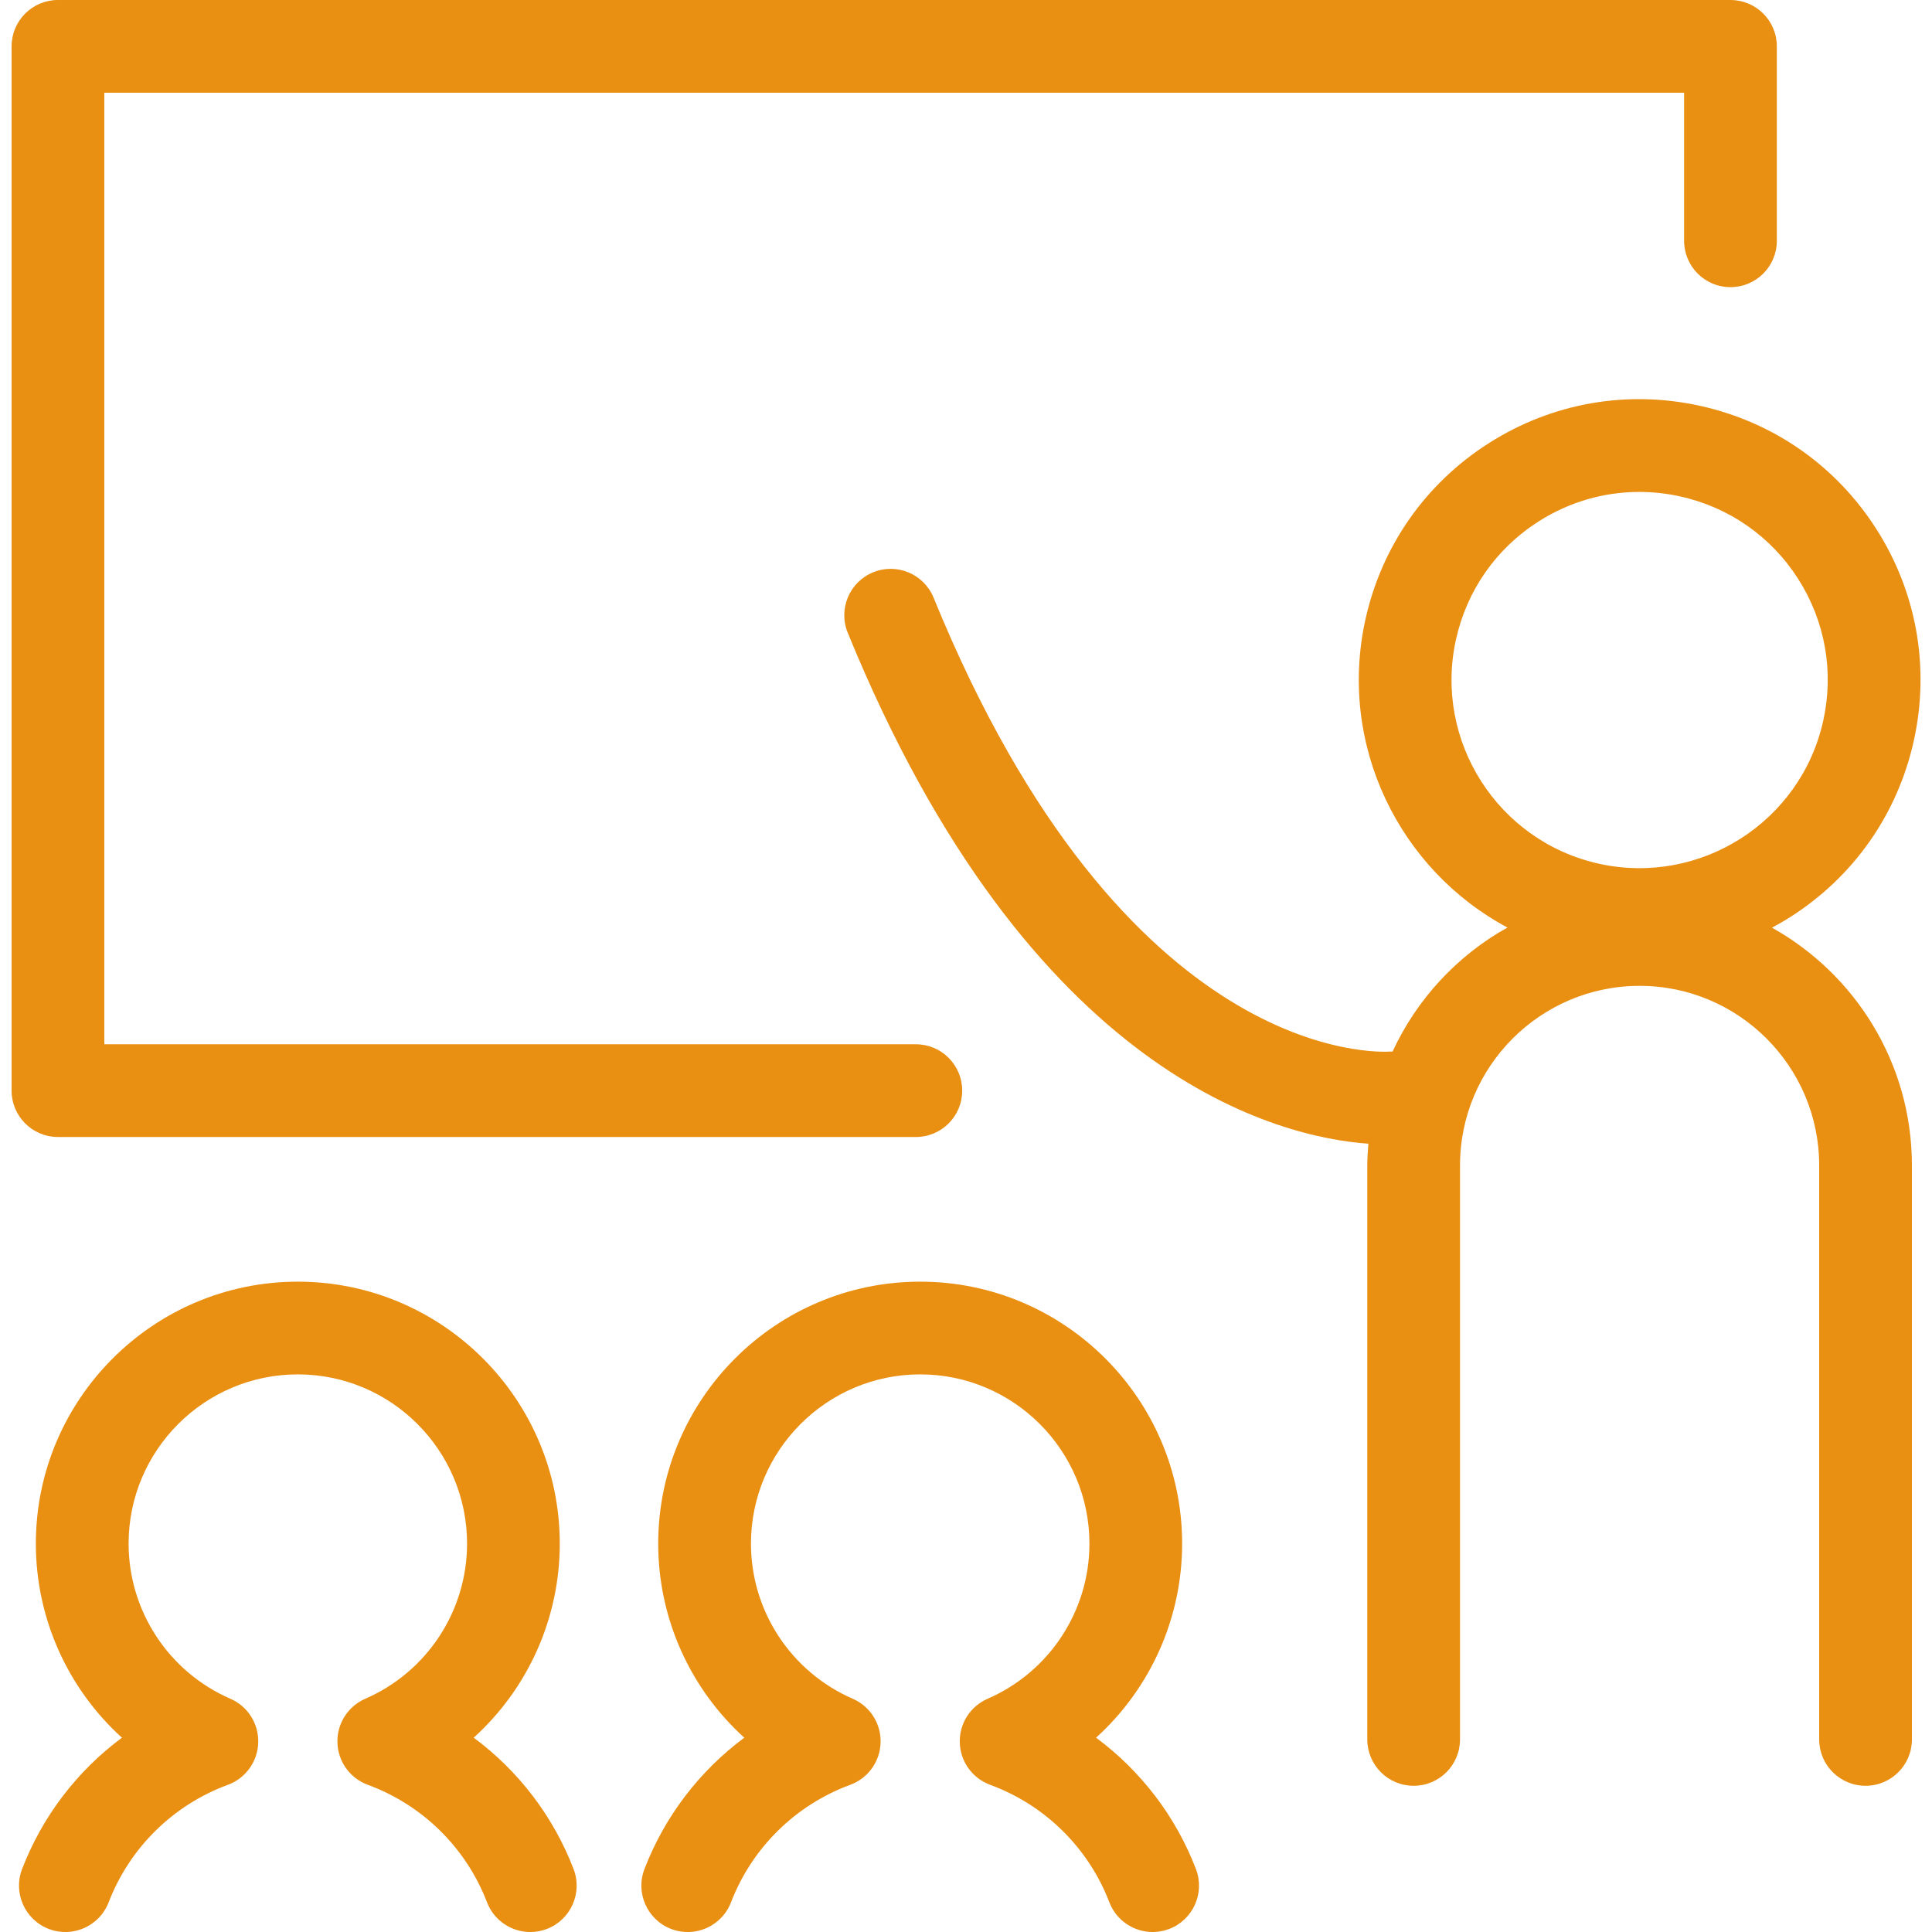 <?xml version="1.0" encoding="UTF-8"?>
<svg id="_レイヤー_2" xmlns="http://www.w3.org/2000/svg" version="1.1" viewBox="0 0 125.01 125.01">
  <!-- Generator: Adobe Illustrator 29.5.1, SVG Export Plug-In . SVG Version: 2.1.0 Build 141)  -->
  <path d="M117.975,46.63c.702-3.174.125-6.431-1.623-9.172-1.749-2.74-4.46-4.636-7.635-5.337-.881-.194-1.769-.291-2.649-.291-2.293,0-4.542.651-6.521,1.915-2.74,1.749-4.636,4.46-5.337,7.634-1.448,6.552,2.704,13.061,9.257,14.509,6.55,1.445,13.061-2.705,14.509-9.258Z" fill="none"/>
  <path d="M30.65,112.438c3.487-3.159,5.57-7.69,5.57-12.558,0-9.347-7.604-16.95-16.95-16.95s-16.95,7.604-16.95,16.95c0,4.867,2.084,9.399,5.57,12.558-2.885,2.14-5.142,5.072-6.459,8.494-.596,1.546.175,3.282,1.721,3.878,1.547.597,3.282-.175,3.878-1.722,1.359-3.528,4.172-6.299,7.716-7.603,1.15-.423,1.928-1.503,1.963-2.729.036-1.225-.677-2.349-1.801-2.838-4.001-1.742-6.587-5.683-6.587-10.039,0-6.038,4.912-10.95,10.95-10.95s10.95,4.912,10.95,10.95c0,4.356-2.586,8.297-6.587,10.039-1.124.489-1.837,1.613-1.801,2.838.036,1.226.813,2.306,1.963,2.729,3.548,1.305,6.36,4.075,7.715,7.601.458,1.192,1.595,1.925,2.801,1.925.358,0,.722-.064,1.076-.2,1.546-.595,2.318-2.33,1.724-3.877-1.315-3.422-3.572-6.356-6.46-8.496Z" fill="#e98f12"/>
  <path d="M70.92,112.438c3.486-3.159,5.57-7.69,5.57-12.558,0-9.347-7.604-16.95-16.95-16.95s-16.95,7.604-16.95,16.95c0,4.867,2.084,9.399,5.57,12.558-2.885,2.14-5.142,5.072-6.459,8.494-.596,1.546.175,3.282,1.721,3.878,1.547.597,3.283-.175,3.878-1.722,1.359-3.528,4.172-6.299,7.716-7.603,1.15-.423,1.928-1.503,1.963-2.729.036-1.225-.677-2.349-1.801-2.838-4.001-1.742-6.587-5.683-6.587-10.039,0-6.038,4.912-10.95,10.95-10.95s10.95,4.912,10.95,10.95c0,4.356-2.586,8.298-6.588,10.039-1.124.489-1.837,1.613-1.801,2.838.036,1.226.813,2.306,1.963,2.729,3.549,1.305,6.36,4.075,7.715,7.601.459,1.192,1.596,1.925,2.802,1.925.357,0,.722-.064,1.075-.2,1.547-.595,2.318-2.33,1.725-3.877-1.315-3.423-3.572-6.356-6.461-8.496Z" fill="#e98f12"/>
  <path d="M123.834,47.925c1.047-4.739.186-9.603-2.425-13.694-2.61-4.092-6.658-6.922-11.397-7.969-4.74-1.049-9.604-.187-13.693,2.424-4.092,2.611-6.921,6.659-7.969,11.397-1.794,8.124,2.188,16.189,9.189,19.933-3.253,1.814-5.863,4.632-7.434,8.028-.038.001-.074-.006-.112-.004-.705.053-17.212.933-29.585-29.366-.626-1.534-2.379-2.271-3.912-1.643-1.534.626-2.27,2.378-1.643,3.912,11.805,28.905,28.052,32.662,33.688,33.06-.037.465-.071.932-.071,1.406v37.14c0,1.657,1.343,3,3,3s3-1.343,3-3v-37.14c0-6.407,5.213-11.62,11.62-11.62s11.62,5.213,11.62,11.62v37.14c0,1.657,1.343,3,3,3s3-1.343,3-3v-37.14c0-6.606-3.659-12.368-9.053-15.384.409-.219.813-.452,1.208-.705,4.091-2.61,6.921-6.658,7.969-11.397ZM94.209,41.379c.701-3.174,2.597-5.886,5.337-7.634,1.979-1.263,4.229-1.915,6.521-1.915.881,0,1.769.096,2.649.291,3.175.702,5.886,2.597,7.635,5.337,1.748,2.741,2.325,5.998,1.623,9.172-1.448,6.553-7.959,10.703-14.509,9.258-6.553-1.448-10.705-7.957-9.257-14.509Z" fill="#e98f12"/>
  <path d="M3.75,73.57h55.51c1.657,0,3-1.343,3-3s-1.343-3-3-3H6.75V6h102.22v9.58c0,1.657,1.343,3,3,3s3-1.343,3-3V3C114.97,1.343,113.627,0,111.97,0H3.75C2.093,0,.75,1.343.75,3v67.569c0,1.657,1.343,3,3,3Z" fill="#e98f12"/>
</svg>